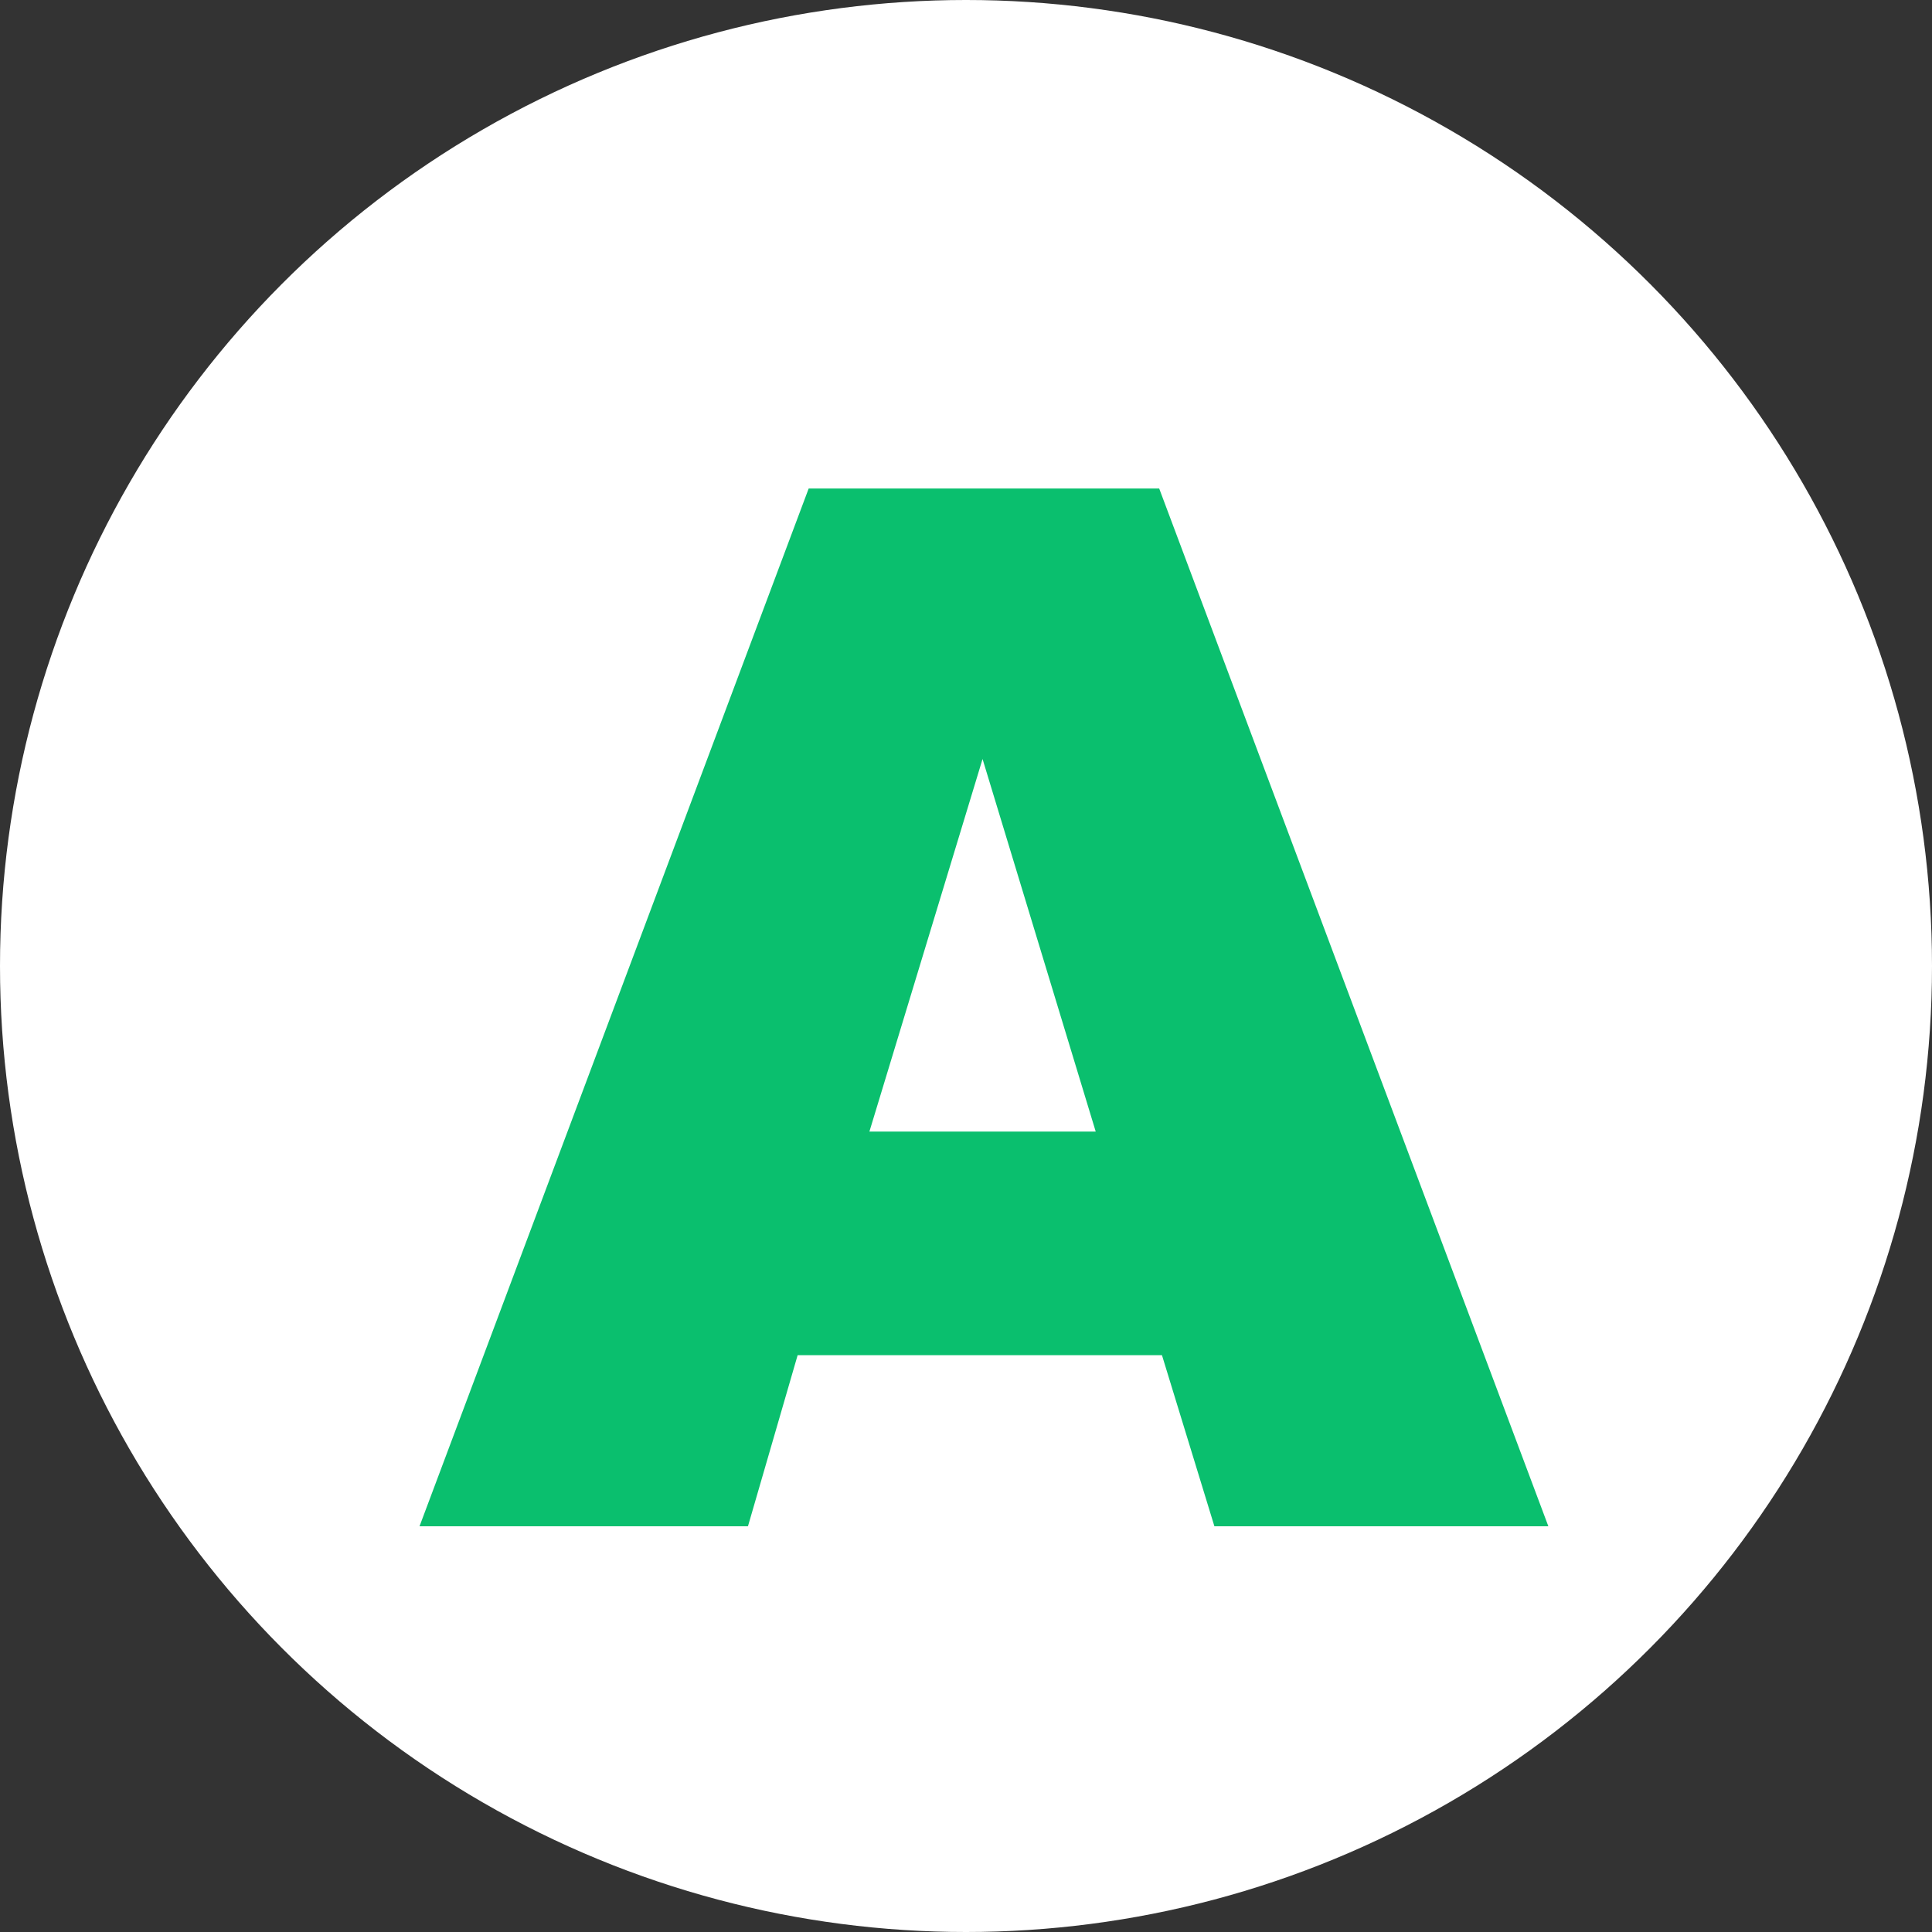 <?xml version="1.0" encoding="utf-8"?>
<!-- Generator: Adobe Illustrator 22.0.1, SVG Export Plug-In . SVG Version: 6.00 Build 0)  -->
<svg version="1.1" xmlns="http://www.w3.org/2000/svg" xmlns:xlink="http://www.w3.org/1999/xlink" x="0px" y="0px"
	 viewBox="0 0 70 70" style="enable-background:new 0 0 70 70;" xml:space="preserve">
<rect x="0" y="0" width="70" height="70" fill="#333333" stroke="none"/>
<style type="text/css">
	.st0{clip-path:url(#SVGID_2_);fill:#00E2FF;}
	.st1{clip-path:url(#SVGID_2_);}
	.st2{fill:#39B44A;}
	.st3{fill:#00E2FF;}
	.st4{fill:#009145;}
	.st5{clip-path:url(#SVGID_2_);fill:#8BC53F;}
	.st6{fill:#8BC53F;}
	
		.st7{display:none;fill:#603813;stroke:#603813;stroke-width:14.195;stroke-linecap:round;stroke-linejoin:round;stroke-miterlimit:10;}
	.st8{fill:#006837;}
	.st9{display:none;fill:#8BC53F;}
	.st10{fill:#42210B;}
	.st11{clip-path:url(#SVGID_4_);}
	.st12{fill:none;stroke:#A47C52;stroke-width:4.371;stroke-miterlimit:10;}
	.st13{fill:none;stroke:#A47C52;stroke-width:4.264;stroke-miterlimit:10;}
	.st14{fill:none;stroke:#A47C52;stroke-width:4.157;stroke-miterlimit:10;}
	.st15{fill:none;stroke:#A47C52;stroke-width:4.051;stroke-miterlimit:10;}
	.st16{fill:none;stroke:#A47C52;stroke-width:3.944;stroke-miterlimit:10;}
	.st17{fill:none;stroke:#A47C52;stroke-width:0.986;stroke-miterlimit:10;}
	.st18{fill:none;stroke:#A47C52;stroke-width:1.277;stroke-miterlimit:10;}
	.st19{fill:none;stroke:#A47C52;stroke-width:1.568;stroke-miterlimit:10;}
	.st20{fill:none;stroke:#A47C52;stroke-width:1.859;stroke-miterlimit:10;}
	.st21{fill:none;stroke:#A47C52;stroke-width:2.15;stroke-miterlimit:10;}
	.st22{fill:none;stroke:#A47C52;stroke-width:2.441;stroke-miterlimit:10;}
	.st23{fill:none;stroke:#A47C52;stroke-width:2.732;stroke-miterlimit:10;}
	.st24{fill:none;stroke:#754C24;stroke-width:1.495;stroke-miterlimit:10;}
	.st25{fill:none;stroke:#754C24;stroke-width:1.445;stroke-miterlimit:10;}
	.st26{fill:none;stroke:#754C24;stroke-width:1.395;stroke-miterlimit:10;}
	.st27{fill:none;stroke:#754C24;stroke-width:1.345;stroke-miterlimit:10;}
	.st28{fill:none;stroke:#754C24;stroke-width:1.295;stroke-miterlimit:10;}
	.st29{fill:none;stroke:#754C24;stroke-width:1.246;stroke-miterlimit:10;}
	.st30{fill:none;stroke:#754C24;stroke-width:1.196;stroke-miterlimit:10;}
	.st31{fill:none;stroke:#754C24;stroke-width:1.146;stroke-miterlimit:10;}
	.st32{fill:none;stroke:#754C24;stroke-width:1.096;stroke-miterlimit:10;}
	.st33{fill:none;stroke:#754C24;stroke-width:1.046;stroke-miterlimit:10;}
	.st34{fill:none;stroke:#754C24;stroke-width:0.996;stroke-miterlimit:10;}
	.st35{fill:none;stroke:#754C24;stroke-width:0.947;stroke-miterlimit:10;}
	.st36{fill:none;stroke:#754C24;stroke-width:0.897;stroke-miterlimit:10;}
	.st37{fill:none;stroke:#754C24;stroke-width:0.847;stroke-miterlimit:10;}
	.st38{fill:none;stroke:#754C24;stroke-width:0.797;stroke-miterlimit:10;}
	.st39{fill:none;stroke:#754C24;stroke-width:0.747;stroke-miterlimit:10;}
	.st40{fill:none;stroke:#754C24;stroke-width:0.698;stroke-miterlimit:10;}
	.st41{fill:none;stroke:#754C24;stroke-width:0.648;stroke-miterlimit:10;}
	.st42{fill:none;stroke:#754C24;stroke-width:0.598;stroke-miterlimit:10;}
	.st43{fill:none;stroke:#754C24;stroke-width:0.548;stroke-miterlimit:10;}
	.st44{fill:none;stroke:#754C24;stroke-width:0.498;stroke-miterlimit:10;}
	.st45{fill:none;stroke:#754C24;stroke-width:0.448;stroke-miterlimit:10;}
	.st46{fill:none;stroke:#754C24;stroke-width:0.986;stroke-miterlimit:10;}
	.st47{fill:none;stroke:#754C24;stroke-width:0.96;stroke-miterlimit:10;}
	.st48{fill:none;stroke:#754C24;stroke-width:0.935;stroke-miterlimit:10;}
	.st49{fill:none;stroke:#754C24;stroke-width:0.909;stroke-miterlimit:10;}
	.st50{fill:none;stroke:#754C24;stroke-width:0.884;stroke-miterlimit:10;}
	.st51{fill:none;stroke:#754C24;stroke-width:0.858;stroke-miterlimit:10;}
	.st52{fill:none;stroke:#754C24;stroke-width:0.832;stroke-miterlimit:10;}
	.st53{fill:none;stroke:#754C24;stroke-width:0.807;stroke-miterlimit:10;}
	.st54{fill:none;stroke:#754C24;stroke-width:0.781;stroke-miterlimit:10;}
	.st55{fill:none;stroke:#754C24;stroke-width:0.756;stroke-miterlimit:10;}
	.st56{fill:none;stroke:#754C24;stroke-width:0.73;stroke-miterlimit:10;}
	.st57{fill:none;stroke:#754C24;stroke-width:0.704;stroke-miterlimit:10;}
	.st58{fill:none;stroke:#754C24;stroke-width:0.679;stroke-miterlimit:10;}
	.st59{fill:none;stroke:#754C24;stroke-width:0.653;stroke-miterlimit:10;}
	.st60{fill:none;stroke:#754C24;stroke-width:0.628;stroke-miterlimit:10;}
	.st61{fill:none;stroke:#754C24;stroke-width:0.602;stroke-miterlimit:10;}
	.st62{fill:none;stroke:#754C24;stroke-width:0.576;stroke-miterlimit:10;}
	.st63{fill:none;stroke:#754C24;stroke-width:0.551;stroke-miterlimit:10;}
	.st64{fill:none;stroke:#754C24;stroke-width:0.525;stroke-miterlimit:10;}
	.st65{fill:none;stroke:#754C24;stroke-width:0.5;stroke-miterlimit:10;}
	.st66{fill:none;stroke:#754C24;stroke-width:0.474;stroke-miterlimit:10;}
	.st67{fill:#202020;}
	.st68{fill:#CACACA;}
	.st69{display:none;}
	.st70{display:inline;fill-rule:evenodd;clip-rule:evenodd;fill:#FCEE21;}
	.st71{display:inline;opacity:0.3;fill-rule:evenodd;clip-rule:evenodd;fill:#A8A8A8;}
	.st72{display:inline;fill:none;stroke:#4D4D4D;stroke-width:1.928;stroke-linecap:round;stroke-miterlimit:10;}
	.st73{display:inline;fill:none;stroke:#4D4D4D;stroke-width:1.317;stroke-linecap:round;stroke-miterlimit:10;}
	.st74{display:none;fill:#2A9E31;}
	.st75{display:none;clip-path:url(#SVGID_2_);}
	.st76{display:inline;opacity:0.6;fill:#A9DDF3;}
	.st77{display:inline;}
	.st78{fill:#C9B097;}
	.st79{fill:#754C24;}
	.st80{fill:#A57C52;}
	.st81{display:inline;fill:#00B3E9;}
	.st82{display:inline;opacity:0.8;fill:#00B3E9;}
	.st83{display:inline;fill:#00E2FF;}
	.st84{fill:#FFF9F2;}
	.st85{fill:#B29374;}
	.st86{fill:#FFDFBF;}
	.st87{opacity:0.6;fill:#FFDFBF;}
	.st88{opacity:0.8;fill:#FFDFBF;}
	.st89{display:none;fill:#FFDFBF;}
	.st90{opacity:0.5;fill:#FFDFBF;}
	
		.st91{display:none;fill:#603813;stroke:#603813;stroke-width:12.707;stroke-linecap:round;stroke-linejoin:round;stroke-miterlimit:10;}
	
		.st92{display:none;fill:#603813;stroke:#603813;stroke-width:10.291;stroke-linecap:round;stroke-linejoin:round;stroke-miterlimit:10;}
	.st93{display:none;fill:#006837;}
	.st94{display:none;fill:#66AB09;}
	.st95{fill:#EE5A24;}
	.st96{fill:#F47C1E;}
	.st97{fill:#FF724E;}
	.st98{fill:#FFC0B3;}
	.st99{opacity:0.26;fill:#FF8E7C;}
	.st100{opacity:0.26;fill:#E9684E;}
	.st101{fill:#F881AE;}
	.st102{opacity:0.31;fill:#FF8E7C;}
	.st103{fill:#CC8B00;}
	.st104{clip-path:url(#SVGID_2_);fill:#009145;}
	.st105{clip-path:url(#SVGID_2_);fill:#006837;}
	
		.st106{display:none;fill:#603813;stroke:#603813;stroke-width:11.165;stroke-linecap:round;stroke-linejoin:round;stroke-miterlimit:10;}
	.st107{display:none;clip-path:url(#SVGID_2_);fill:#8BC53F;}
	.st108{display:none;fill:#FFFFC3;}
	.st109{display:none;fill:#29AAE1;}
	.st110{display:none;opacity:0.3;}
	.st111{display:inline;fill:#FFFFFF;}
	.st112{display:none;opacity:0.6;fill:#29AAE1;}
	.st113{fill:#F1F1F1;}
	.st114{fill:#CBCBCB;}
	.st115{fill:#808080;}
	.st116{fill:none;}
	.st117{fill:#FFFF1C;}
	.st118{display:inline;fill:#754C24;}
	.st119{display:inline;fill:#006837;}
	.st120{display:inline;fill:#FBED21;}
	.st121{display:inline;fill:#279145;}
	.st122{display:inline;fill:#F87279;}
	.st123{display:inline;fill:#FFB54F;}
	.st124{display:inline;fill:#FDBD15;}
	.st125{fill:#3D3E36;}
	.st126{fill:#FAFAFF;}
	.st127{fill:#FFFFFF;}
	.st128{fill:#9094A0;}
	.st129{fill:#F0F5F8;}
	.st130{fill:#969696;}
	.st131{fill:#EBF0FF;}
	.st132{fill:#ADB7C2;}
	
		.st133{display:none;fill:#603813;stroke:#603813;stroke-width:9.556;stroke-linecap:round;stroke-linejoin:round;stroke-miterlimit:10;}
	.st134{fill:none;stroke:#4D4D4D;stroke-width:19.173;stroke-miterlimit:10;}
	.st135{fill:none;stroke:#4D4D4D;stroke-width:16.965;stroke-miterlimit:10;}
	.st136{fill:#FCEE21;}
	.st137{fill:#FEBE15;}
	.st138{fill:#279245;}
	.st139{fill:#F99AAF;}
	.st140{fill:#E28681;}
	.st141{fill:#EFD342;}
	.st142{fill:#FCE254;}
	.st143{fill:#FCEF92;}
	.st144{fill:#603813;}
	.st145{fill:#FFDB3C;}
	.st146{fill:#8B6239;}
	.st147{fill:#FFF1B1;}
	.st148{fill:#1A1A1A;}
	.st149{fill:#333333;stroke:#FBED21;stroke-width:0.934;stroke-miterlimit:10;}
	.st150{fill:#CA544F;}
	.st151{fill:#FBED21;}
	.st152{fill:#4D4D4D;}
	.st153{fill:#333333;}
	.st154{fill:#333333;stroke:#FBED21;stroke-width:0.899;stroke-miterlimit:10;}
	.st155{fill:#333333;stroke:#FBED21;stroke-width:1.07;stroke-miterlimit:10;}
	.st156{fill:#777880;}
	.st157{fill:#555660;}
	.st158{fill:none;stroke:#666666;stroke-width:3.423;stroke-miterlimit:10;}
	.st159{fill:none;stroke:#666666;stroke-width:2.738;stroke-miterlimit:10;}
	.st160{fill:none;stroke:#666666;stroke-width:2.054;stroke-miterlimit:10;}
	.st161{fill:none;stroke:#666666;stroke-width:1.369;stroke-miterlimit:10;}
	.st162{fill:none;stroke:#666666;stroke-width:0.685;stroke-miterlimit:10;}
	.st163{fill:#989898;}
	.st164{fill:none;stroke:#666265;stroke-width:1.826;stroke-miterlimit:10;}
	.st165{fill:#666265;}
	.st166{fill:#FAAF3B;}
	.st167{fill:none;stroke:#FCD37A;stroke-width:1.839;stroke-miterlimit:10;}
	.st168{fill:#FC4B5F;}
	.st169{fill:#E6B87D;}
	.st170{fill:#15141A;}
	.st171{fill:none;stroke:#989898;stroke-width:1.226;stroke-miterlimit:10;}
	.st172{fill:#494949;}
	.st173{fill:#C0272D;}
	.st174{opacity:0.9;clip-path:url(#SVGID_2_);fill:#FFFFFF;}
	.st175{opacity:0.8;clip-path:url(#SVGID_2_);fill:#FFFFFF;}
	.st176{fill:#FFF5EF;}
	.st177{fill:#FFE5A6;}
	.st178{fill:#A77D5E;}
	.st179{fill:#FFFF21;stroke:#000000;stroke-width:14.912;stroke-linecap:round;stroke-linejoin:round;stroke-miterlimit:10;}
	.st180{fill:none;stroke:#000000;stroke-width:66;stroke-linecap:round;stroke-linejoin:round;}
	.st181{display:none;fill:none;stroke:#000000;stroke-width:66;stroke-linecap:round;stroke-linejoin:round;}
	.st182{fill:none;stroke:#FFFFFF;stroke-width:61.934;stroke-linecap:round;stroke-linejoin:round;}
	.st183{display:none;fill:none;stroke:#FFFFFF;stroke-width:61.934;stroke-linecap:round;stroke-linejoin:round;}
	.st184{fill:#F14045;}
	.st185{fill:#D93028;}
	.st186{fill:#0071BB;}
	.st187{display:none;fill:#0071BB;}
	.st188{clip-path:url(#SVGID_8_);}
	.st189{clip-path:url(#SVGID_10_);}
	.st190{clip-path:url(#SVGID_12_);fill:#333333;}
	.st191{clip-path:url(#SVGID_12_);fill:#D93028;}
	.st192{clip-path:url(#SVGID_12_);fill:#FAAF3B;}
	.st193{clip-path:url(#SVGID_12_);fill:#0071BB;}
	.st194{clip-path:url(#SVGID_12_);fill:#FFFFFF;}
	.st195{clip-path:url(#SVGID_14_);}
	.st196{clip-path:url(#SVGID_18_);fill:#FFFF00;}
	.st197{clip-path:url(#SVGID_20_);}
	.st198{clip-path:url(#SVGID_22_);fill:#00E2FF;}
	.st199{opacity:0.8;clip-path:url(#SVGID_22_);fill:#FFFFFF;}
	.st200{opacity:0.9;clip-path:url(#SVGID_22_);fill:#FFFFFF;}
	.st201{display:none;clip-path:url(#SVGID_22_);}
	.st202{display:inline;fill:#39B44A;}
	.st203{clip-path:url(#SVGID_22_);}
	.st204{clip-path:url(#SVGID_22_);fill:#009145;}
	.st205{clip-path:url(#SVGID_24_);}
	.st206{fill:none;stroke:#A47C52;stroke-width:3.756;stroke-miterlimit:10;}
	.st207{fill:none;stroke:#A47C52;stroke-width:3.664;stroke-miterlimit:10;}
	.st208{fill:none;stroke:#A47C52;stroke-width:3.572;stroke-miterlimit:10;}
	.st209{fill:none;stroke:#A47C52;stroke-width:3.481;stroke-miterlimit:10;}
	.st210{fill:none;stroke:#A47C52;stroke-width:3.389;stroke-miterlimit:10;}
	.st211{fill:none;stroke:#A47C52;stroke-width:0.847;stroke-miterlimit:10;}
	.st212{fill:none;stroke:#A47C52;stroke-width:1.097;stroke-miterlimit:10;}
	.st213{fill:none;stroke:#A47C52;stroke-width:1.347;stroke-miterlimit:10;}
	.st214{fill:none;stroke:#A47C52;stroke-width:1.597;stroke-miterlimit:10;}
	.st215{fill:none;stroke:#A47C52;stroke-width:1.847;stroke-miterlimit:10;}
	.st216{fill:none;stroke:#A47C52;stroke-width:2.097;stroke-miterlimit:10;}
	.st217{fill:none;stroke:#A47C52;stroke-width:2.347;stroke-miterlimit:10;}
	.st218{fill:none;stroke:#754C24;stroke-width:1.284;stroke-miterlimit:10;}
	.st219{fill:none;stroke:#754C24;stroke-width:1.241;stroke-miterlimit:10;}
	.st220{fill:none;stroke:#754C24;stroke-width:1.199;stroke-miterlimit:10;}
	.st221{fill:none;stroke:#754C24;stroke-width:1.156;stroke-miterlimit:10;}
	.st222{fill:none;stroke:#754C24;stroke-width:1.113;stroke-miterlimit:10;}
	.st223{fill:none;stroke:#754C24;stroke-width:1.07;stroke-miterlimit:10;}
	.st224{fill:none;stroke:#754C24;stroke-width:1.027;stroke-miterlimit:10;}
	.st225{fill:none;stroke:#754C24;stroke-width:0.985;stroke-miterlimit:10;}
	.st226{fill:none;stroke:#754C24;stroke-width:0.942;stroke-miterlimit:10;}
	.st227{fill:none;stroke:#754C24;stroke-width:0.899;stroke-miterlimit:10;}
	.st228{fill:none;stroke:#754C24;stroke-width:0.856;stroke-miterlimit:10;}
	.st229{fill:none;stroke:#754C24;stroke-width:0.813;stroke-miterlimit:10;}
	.st230{fill:none;stroke:#754C24;stroke-width:0.77;stroke-miterlimit:10;}
	.st231{fill:none;stroke:#754C24;stroke-width:0.728;stroke-miterlimit:10;}
	.st232{fill:none;stroke:#754C24;stroke-width:0.685;stroke-miterlimit:10;}
	.st233{fill:none;stroke:#754C24;stroke-width:0.642;stroke-miterlimit:10;}
	.st234{fill:none;stroke:#754C24;stroke-width:0.599;stroke-miterlimit:10;}
	.st235{fill:none;stroke:#754C24;stroke-width:0.556;stroke-miterlimit:10;}
	.st236{fill:none;stroke:#754C24;stroke-width:0.514;stroke-miterlimit:10;}
	.st237{fill:none;stroke:#754C24;stroke-width:0.471;stroke-miterlimit:10;}
	.st238{fill:none;stroke:#754C24;stroke-width:0.428;stroke-miterlimit:10;}
	.st239{fill:none;stroke:#754C24;stroke-width:0.385;stroke-miterlimit:10;}
	.st240{fill:none;stroke:#754C24;stroke-width:0.847;stroke-miterlimit:10;}
	.st241{fill:none;stroke:#754C24;stroke-width:0.825;stroke-miterlimit:10;}
	.st242{fill:none;stroke:#754C24;stroke-width:0.803;stroke-miterlimit:10;}
	.st243{fill:none;stroke:#754C24;stroke-width:0.759;stroke-miterlimit:10;}
	.st244{fill:none;stroke:#754C24;stroke-width:0.737;stroke-miterlimit:10;}
	.st245{fill:none;stroke:#754C24;stroke-width:0.715;stroke-miterlimit:10;}
	.st246{fill:none;stroke:#754C24;stroke-width:0.693;stroke-miterlimit:10;}
	.st247{fill:none;stroke:#754C24;stroke-width:0.671;stroke-miterlimit:10;}
	.st248{fill:none;stroke:#754C24;stroke-width:0.649;stroke-miterlimit:10;}
	.st249{fill:none;stroke:#754C24;stroke-width:0.627;stroke-miterlimit:10;}
	.st250{fill:none;stroke:#754C24;stroke-width:0.605;stroke-miterlimit:10;}
	.st251{fill:none;stroke:#754C24;stroke-width:0.583;stroke-miterlimit:10;}
	.st252{fill:none;stroke:#754C24;stroke-width:0.561;stroke-miterlimit:10;}
	.st253{fill:none;stroke:#754C24;stroke-width:0.539;stroke-miterlimit:10;}
	.st254{fill:none;stroke:#754C24;stroke-width:0.517;stroke-miterlimit:10;}
	.st255{fill:none;stroke:#754C24;stroke-width:0.495;stroke-miterlimit:10;}
	.st256{fill:none;stroke:#754C24;stroke-width:0.473;stroke-miterlimit:10;}
	.st257{fill:none;stroke:#754C24;stroke-width:0.451;stroke-miterlimit:10;}
	.st258{fill:none;stroke:#754C24;stroke-width:0.429;stroke-miterlimit:10;}
	.st259{fill:none;stroke:#754C24;stroke-width:0.407;stroke-miterlimit:10;}
	.st260{display:none;clip-path:url(#SVGID_22_);fill:#8BC53F;}
	.st261{clip-path:url(#SVGID_22_);fill:#8BC53F;}
	.st262{fill:none;stroke:#4D4D4D;stroke-width:7.414;stroke-miterlimit:10;}
	.st263{fill:none;stroke:#4D4D4D;stroke-width:6.56;stroke-miterlimit:10;}
	.st264{clip-path:url(#SVGID_22_);fill:#006837;}
	.st265{fill:#333333;stroke:#FBED21;stroke-width:0.613;stroke-miterlimit:10;}
	.st266{fill:#333333;stroke:#FBED21;stroke-width:0.589;stroke-miterlimit:10;}
	.st267{fill:#333333;stroke:#FBED21;stroke-width:0.702;stroke-miterlimit:10;}
	.st268{fill:none;stroke:#666666;stroke-width:2.244;stroke-miterlimit:10;}
	.st269{fill:none;stroke:#666666;stroke-width:1.796;stroke-miterlimit:10;}
	.st270{fill:none;stroke:#666666;stroke-width:1.347;stroke-miterlimit:10;}
	.st271{fill:none;stroke:#666666;stroke-width:0.898;stroke-miterlimit:10;}
	.st272{fill:none;stroke:#666666;stroke-width:0.449;stroke-miterlimit:10;}
	.st273{fill:none;stroke:#666265;stroke-width:1.197;stroke-miterlimit:10;}
	.st274{fill:none;stroke:#FCD37A;stroke-width:1.206;stroke-miterlimit:10;}
	.st275{fill:none;stroke:#989898;stroke-width:0.804;stroke-miterlimit:10;}
	.st276{display:inline;fill:#42210B;}
	.st277{display:inline;fill:#FFE5A6;}
	.st278{fill:#FFFF00;stroke:#000000;stroke-width:6.62;stroke-linecap:round;stroke-linejoin:round;stroke-miterlimit:10;}
	.st279{fill:none;stroke:#000000;stroke-width:36;stroke-linecap:round;stroke-linejoin:round;stroke-miterlimit:10;}
	.st280{fill:none;stroke:#FFFFFF;stroke-width:30;stroke-linecap:round;stroke-linejoin:round;stroke-miterlimit:10;}
	.st281{clip-path:url(#SVGID_28_);}
	.st282{clip-path:url(#SVGID_30_);}
	.st283{clip-path:url(#SVGID_32_);fill:#333333;}
	.st284{clip-path:url(#SVGID_32_);fill:#D93028;}
	.st285{clip-path:url(#SVGID_32_);fill:#FAAF3B;}
	.st286{clip-path:url(#SVGID_32_);fill:#0071BB;}
	.st287{clip-path:url(#SVGID_32_);fill:#FFFFFF;}
	.st288{clip-path:url(#SVGID_34_);}
	.st289{clip-path:url(#SVGID_38_);fill:#FFFF00;}
	.st290{clip-path:url(#SVGID_40_);}
	.st291{clip-path:url(#SVGID_42_);fill:#00E2FF;}
	.st292{opacity:0.8;clip-path:url(#SVGID_42_);fill:#FFFFFF;}
	.st293{opacity:0.9;clip-path:url(#SVGID_42_);fill:#FFFFFF;}
	.st294{display:none;clip-path:url(#SVGID_42_);}
	.st295{clip-path:url(#SVGID_42_);}
	.st296{clip-path:url(#SVGID_42_);fill:#009145;}
	.st297{clip-path:url(#SVGID_44_);}
	.st298{display:none;clip-path:url(#SVGID_42_);fill:#8BC53F;}
	.st299{clip-path:url(#SVGID_42_);fill:#8BC53F;}
	.st300{clip-path:url(#SVGID_42_);fill:#006837;}
	.st301{fill:#3B5ABB;}
	.st302{fill:#38929A;}
	.st303{fill:#51A888;}
	.st304{clip-path:url(#SVGID_48_);}
	.st305{clip-path:url(#SVGID_50_);}
	.st306{clip-path:url(#SVGID_52_);fill:#333333;}
	.st307{clip-path:url(#SVGID_52_);fill:#D93028;}
	.st308{clip-path:url(#SVGID_52_);fill:#FAAF3B;}
	.st309{clip-path:url(#SVGID_52_);fill:#0071BB;}
	.st310{clip-path:url(#SVGID_52_);fill:#FFFFFF;}
	.st311{clip-path:url(#SVGID_54_);}
	.st312{clip-path:url(#SVGID_58_);fill:#FFFF00;}
	.st313{clip-path:url(#SVGID_60_);}
	.st314{clip-path:url(#SVGID_62_);fill:#00E2FF;}
	.st315{opacity:0.8;clip-path:url(#SVGID_62_);fill:#FFFFFF;}
	.st316{opacity:0.9;clip-path:url(#SVGID_62_);fill:#FFFFFF;}
	.st317{display:none;clip-path:url(#SVGID_62_);}
	.st318{clip-path:url(#SVGID_62_);}
	.st319{clip-path:url(#SVGID_62_);fill:#009145;}
	.st320{clip-path:url(#SVGID_64_);}
	.st321{display:none;clip-path:url(#SVGID_62_);fill:#8BC53F;}
	.st322{clip-path:url(#SVGID_62_);fill:#8BC53F;}
	.st323{clip-path:url(#SVGID_62_);fill:#006837;}
	.st324{clip-path:url(#SVGID_68_);}
	.st325{clip-path:url(#SVGID_70_);}
	.st326{clip-path:url(#SVGID_72_);fill:#333333;}
	.st327{clip-path:url(#SVGID_72_);fill:#D93028;}
	.st328{clip-path:url(#SVGID_72_);fill:#FAAF3B;}
	.st329{clip-path:url(#SVGID_72_);fill:#0071BB;}
	.st330{clip-path:url(#SVGID_72_);fill:#FFFFFF;}
	.st331{clip-path:url(#SVGID_74_);}
	.st332{clip-path:url(#SVGID_78_);fill:#FFFF00;}
	.st333{fill:none;stroke:#989898;stroke-width:0.78;stroke-miterlimit:10;}
	.st334{fill:none;stroke:#989898;stroke-width:0.792;stroke-miterlimit:10;}
	.st335{fill:#666666;}
	.st336{fill:#CCCCCC;}
	.st337{clip-path:url(#SVGID_80_);}
	.st338{clip-path:url(#SVGID_82_);fill:#00E2FF;}
	.st339{opacity:0.8;clip-path:url(#SVGID_82_);fill:#FFFFFF;}
	.st340{opacity:0.9;clip-path:url(#SVGID_82_);fill:#FFFFFF;}
	.st341{display:none;clip-path:url(#SVGID_82_);}
	.st342{clip-path:url(#SVGID_82_);}
	.st343{clip-path:url(#SVGID_82_);fill:#009145;}
	.st344{clip-path:url(#SVGID_84_);}
	.st345{display:none;clip-path:url(#SVGID_82_);fill:#8BC53F;}
	.st346{clip-path:url(#SVGID_82_);fill:#8BC53F;}
	.st347{clip-path:url(#SVGID_82_);fill:#006837;}
	.st348{clip-path:url(#SVGID_88_);}
	.st349{clip-path:url(#SVGID_90_);}
	.st350{clip-path:url(#SVGID_92_);fill:#333333;}
	.st351{clip-path:url(#SVGID_92_);fill:#D93028;}
	.st352{clip-path:url(#SVGID_92_);fill:#FAAF3B;}
	.st353{clip-path:url(#SVGID_92_);fill:#0071BB;}
	.st354{clip-path:url(#SVGID_92_);fill:#FFFFFF;}
	.st355{clip-path:url(#SVGID_94_);}
	.st356{clip-path:url(#SVGID_98_);fill:#FFFF00;}
	.st357{clip-path:url(#SVGID_100_);}
	.st358{fill:#0ABA6E;stroke:#FFFFFF;stroke-width:16;stroke-linecap:round;stroke-linejoin:round;stroke-miterlimit:10;}
	.st359{fill:#FFB35B;}
	.st360{display:none;fill:#00A89C;}
	.st361{fill:#0ABF6E;}
	.st362{fill:#009AAA;}
	.st363{fill:#00A89C;}
	.st364{fill:#B2B2B2;}
	.st365{fill:#3B92CC;}
	.st366{fill:#3BA0CC;}
	.st367{fill:#6B83D2;}
	.st368{display:none;fill:#603813;}
	.st369{fill:#6B8DD2;}
	.st370{clip-path:url(#SVGID_102_);fill:#00E2FF;}
	.st371{opacity:0.8;clip-path:url(#SVGID_102_);fill:#FFFFFF;}
	.st372{opacity:0.9;clip-path:url(#SVGID_102_);fill:#FFFFFF;}
	.st373{display:none;clip-path:url(#SVGID_102_);}
	.st374{clip-path:url(#SVGID_102_);}
	.st375{clip-path:url(#SVGID_102_);fill:#009145;}
	.st376{clip-path:url(#SVGID_104_);}
	.st377{display:none;clip-path:url(#SVGID_102_);fill:#8BC53F;}
	.st378{clip-path:url(#SVGID_102_);fill:#8BC53F;}
	.st379{clip-path:url(#SVGID_102_);fill:#006837;}
	.st380{fill:none;stroke:#FFFFFF;stroke-width:1.925;stroke-miterlimit:10;}
	.st381{fill:#FFCBA6;}
	.st382{fill:#FDD82F;}
	.st383{opacity:0.5;fill:#999999;}
	.st384{fill:#C1272D;}
	.st385{fill:#FFA47C;}
	.st386{fill:#ED1C24;}
	.st387{fill:#FFFF00;}
	.st388{fill:#FF0000;stroke:#000000;stroke-width:0.821;stroke-miterlimit:10;}
	.st389{fill:#999999;}
	.st390{fill:none;stroke:#000000;stroke-width:2.799;stroke-miterlimit:10;}
	.st391{fill:none;stroke:#000000;stroke-width:5.564;stroke-linecap:round;stroke-linejoin:round;stroke-miterlimit:10;}
	.st392{fill:#65BAF7;}
	.st393{fill:#FAAEAB;}
	.st394{fill:#FF596F;}
	.st395{fill:none;stroke:#FFFFFF;stroke-width:6.677;stroke-miterlimit:10;}
	.st396{fill:none;stroke:#FFFFFF;stroke-width:13.924;stroke-linecap:round;stroke-linejoin:round;stroke-miterlimit:10;}
	.st397{clip-path:url(#SVGID_110_);}
	.st398{clip-path:url(#SVGID_112_);}
	.st399{clip-path:url(#SVGID_114_);fill:#333333;}
	.st400{clip-path:url(#SVGID_114_);fill:#D93028;}
	.st401{clip-path:url(#SVGID_114_);fill:#FAAF3B;}
	.st402{clip-path:url(#SVGID_114_);fill:#0071BB;}
	.st403{clip-path:url(#SVGID_114_);fill:#FFFFFF;}
	.st404{clip-path:url(#SVGID_116_);}
	.st405{clip-path:url(#SVGID_120_);fill:#FFFF00;}
	.st406{clip-path:url(#SVGID_122_);}
	.st407{clip-path:url(#SVGID_124_);fill:#00E2FF;}
	.st408{opacity:0.8;clip-path:url(#SVGID_124_);fill:#FFFFFF;}
	.st409{opacity:0.9;clip-path:url(#SVGID_124_);fill:#FFFFFF;}
	.st410{display:none;clip-path:url(#SVGID_124_);}
	.st411{clip-path:url(#SVGID_124_);}
	.st412{clip-path:url(#SVGID_124_);fill:#009145;}
	.st413{clip-path:url(#SVGID_126_);}
	.st414{display:none;clip-path:url(#SVGID_124_);fill:#8BC53F;}
	.st415{clip-path:url(#SVGID_124_);fill:#8BC53F;}
	.st416{clip-path:url(#SVGID_124_);fill:#006837;}
	.st417{fill:#FF0000;stroke:#000000;stroke-width:0.819;stroke-miterlimit:10;}
	.st418{fill:none;stroke:#000000;stroke-width:2.791;stroke-miterlimit:10;}
	.st419{fill:none;stroke:#000000;stroke-width:5.548;stroke-linecap:round;stroke-linejoin:round;stroke-miterlimit:10;}
	.st420{fill:#00A9FF;}
	.st421{fill:none;stroke:#FFFFFF;stroke-width:13.883;stroke-linecap:round;stroke-linejoin:round;stroke-miterlimit:10;}
	.st422{fill:none;stroke:#FFFFFF;stroke-width:6.658;stroke-miterlimit:10;}
	.st423{clip-path:url(#SVGID_132_);}
	.st424{clip-path:url(#SVGID_134_);}
	.st425{clip-path:url(#SVGID_136_);fill:#333333;}
	.st426{clip-path:url(#SVGID_136_);fill:#D93028;}
	.st427{clip-path:url(#SVGID_136_);fill:#FAAF3B;}
	.st428{clip-path:url(#SVGID_136_);fill:#0071BB;}
	.st429{clip-path:url(#SVGID_136_);fill:#FFFFFF;}
	.st430{clip-path:url(#SVGID_138_);}
	.st431{clip-path:url(#SVGID_142_);fill:#FFFF00;}
	.st432{clip-path:url(#SVGID_144_);}
	.st433{opacity:0.8;fill:#333333;}
	.st434{fill:#FF4E95;}
	.st435{fill:#00959D;}
	.st436{opacity:0.15;}
	.st437{fill:#29AAE1;}
	.st438{clip-path:url(#SVGID_148_);fill:#00E2FF;}
	.st439{clip-path:url(#SVGID_148_);}
	.st440{clip-path:url(#SVGID_148_);fill:#8BC53F;}
	.st441{clip-path:url(#SVGID_150_);}
	.st442{display:none;clip-path:url(#SVGID_148_);}
	.st443{clip-path:url(#SVGID_148_);fill:#009145;}
	.st444{clip-path:url(#SVGID_148_);fill:#006837;}
	.st445{display:none;clip-path:url(#SVGID_148_);fill:#8BC53F;}
	.st446{opacity:0.9;clip-path:url(#SVGID_148_);fill:#FFFFFF;}
	.st447{opacity:0.8;clip-path:url(#SVGID_148_);fill:#FFFFFF;}
	.st448{clip-path:url(#SVGID_154_);fill:#00E2FF;}
	.st449{opacity:0.8;clip-path:url(#SVGID_154_);fill:#FFFFFF;}
	.st450{opacity:0.9;clip-path:url(#SVGID_154_);fill:#FFFFFF;}
	.st451{display:none;clip-path:url(#SVGID_154_);}
	.st452{clip-path:url(#SVGID_154_);}
	.st453{clip-path:url(#SVGID_154_);fill:#009145;}
	.st454{clip-path:url(#SVGID_156_);}
	.st455{display:none;clip-path:url(#SVGID_154_);fill:#8BC53F;}
	.st456{clip-path:url(#SVGID_154_);fill:#8BC53F;}
	.st457{clip-path:url(#SVGID_154_);fill:#006837;}
	.st458{clip-path:url(#SVGID_160_);fill:#00E2FF;}
	.st459{opacity:0.8;clip-path:url(#SVGID_160_);fill:#FFFFFF;}
	.st460{opacity:0.9;clip-path:url(#SVGID_160_);fill:#FFFFFF;}
	.st461{display:none;clip-path:url(#SVGID_160_);}
	.st462{clip-path:url(#SVGID_160_);}
	.st463{clip-path:url(#SVGID_160_);fill:#009145;}
	.st464{clip-path:url(#SVGID_162_);}
	.st465{display:none;clip-path:url(#SVGID_160_);fill:#8BC53F;}
	.st466{clip-path:url(#SVGID_160_);fill:#8BC53F;}
	.st467{clip-path:url(#SVGID_160_);fill:#006837;}
	.st468{clip-path:url(#SVGID_166_);fill:#00E2FF;}
	.st469{opacity:0.8;clip-path:url(#SVGID_166_);fill:#FFFFFF;}
	.st470{opacity:0.9;clip-path:url(#SVGID_166_);fill:#FFFFFF;}
	.st471{display:none;clip-path:url(#SVGID_166_);}
	.st472{clip-path:url(#SVGID_166_);}
	.st473{clip-path:url(#SVGID_166_);fill:#009145;}
	.st474{clip-path:url(#SVGID_168_);}
	.st475{display:none;clip-path:url(#SVGID_166_);fill:#8BC53F;}
	.st476{clip-path:url(#SVGID_166_);fill:#8BC53F;}
	.st477{clip-path:url(#SVGID_166_);fill:#006837;}
	.st478{clip-path:url(#SVGID_172_);fill:#00E2FF;}
	.st479{opacity:0.8;clip-path:url(#SVGID_172_);fill:#FFFFFF;}
	.st480{opacity:0.9;clip-path:url(#SVGID_172_);fill:#FFFFFF;}
	.st481{display:none;clip-path:url(#SVGID_172_);}
	.st482{clip-path:url(#SVGID_172_);}
	.st483{clip-path:url(#SVGID_172_);fill:#009145;}
	.st484{clip-path:url(#SVGID_174_);}
	.st485{display:none;clip-path:url(#SVGID_172_);fill:#8BC53F;}
	.st486{clip-path:url(#SVGID_172_);fill:#8BC53F;}
	.st487{clip-path:url(#SVGID_172_);fill:#006837;}
	.st488{fill:#3C6C8B;}
	.st489{fill:none;stroke:#3C6C8B;stroke-width:0.25;stroke-miterlimit:10;}
	.st490{fill:none;stroke:#3C6C8B;stroke-miterlimit:10;}
</style>
<g id="圖層_13">
</g>
<g id="關於我們">
</g>
<g id="聯絡我們">
</g>
<g id="報修表單">
</g>
<g id="問題_x5F_字數最少">
</g>
<g id="小常識X">
</g>
<g id="小常識O">
</g>
<g id="彈跳視窗">
</g>
<g id="切圖">
	<g>
		<g>
			<circle class="st127" cx="35" cy="35" r="35"/>
			<path class="st360" d="M85.8,34L66.5,22.8c-0.7-0.4-1.5,0.1-1.5,0.9V46c0,0.8,0.8,1.3,1.5,0.9l19.3-11.1
				C86.5,35.3,86.5,34.4,85.8,34z"/>
			<g>
				<path class="st361" d="M42.1,49.1H28.9l-1.8,6.2H15.2l14.1-37.6H42l14.1,37.6H44L42.1,49.1z M39.7,41l-4.1-13.5L31.5,41H39.7z"
					/>
			</g>
		</g>
	</g>
</g>
<g id="色碼" class="st69">
</g>
<g id="備註">
</g>
</svg>
